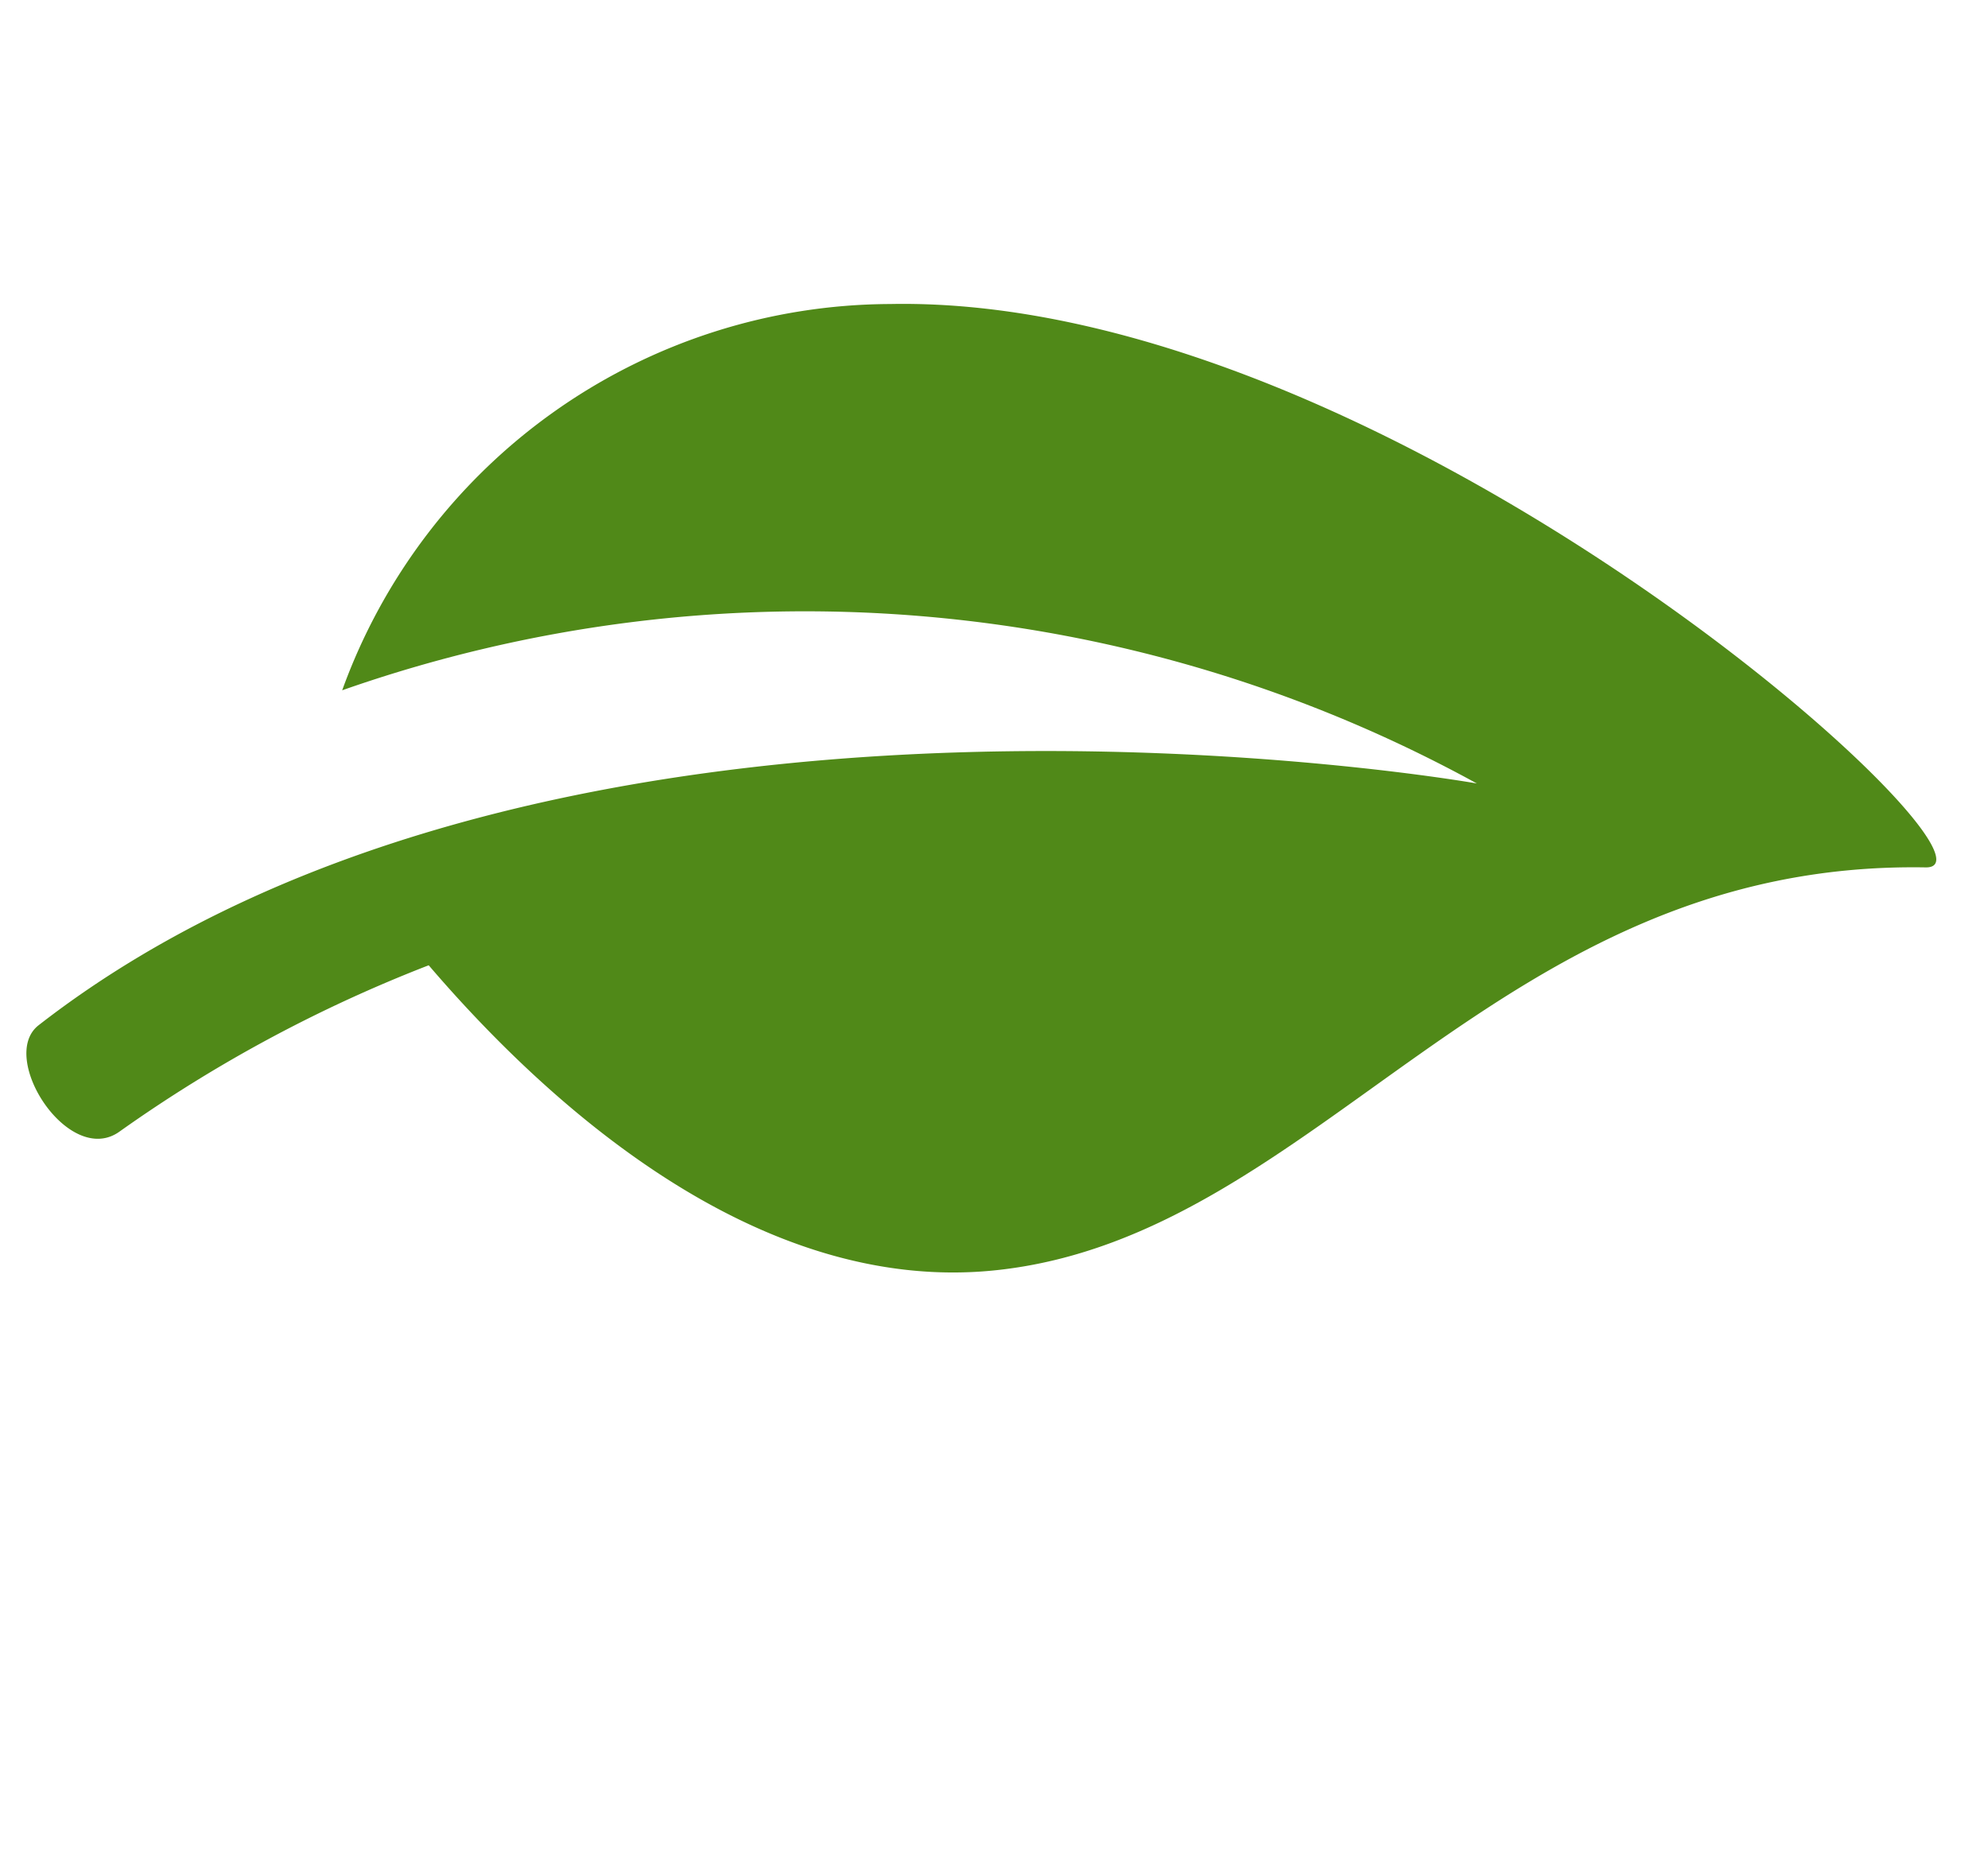 <svg xmlns="http://www.w3.org/2000/svg" viewBox="0 0 15.076 14.08">
  <defs>
    <style>
      .cls-1 {
        fill: #508918;
      }
    </style>
  </defs>
  <g id="tree-leaf" transform="matrix(0.875, 0.485, -0.485, 0.875, 9.429, -8.746)">
    <g id="Group_21" data-name="Group 21" transform="translate(0 10)">
      <path id="Path_5" data-name="Path 5" class="cls-1" d="M3.013,10.96A4.433,4.433,0,0,0,.8,15.534a10.586,10.586,0,0,1,7.865-3.552S1.98,14.275.018,18.87c-.155.363.727.835.928.406a10.754,10.754,0,0,1,1.438-2.237c1.235.46,3.372,1,4.887-.067,2.012-1.416,1.806-4.555,4.678-6.083C12.621,10.532,6.32,9.04,3.013,10.96Z" transform="translate(0 -10)"/>
    </g>
  </g>
</svg>
